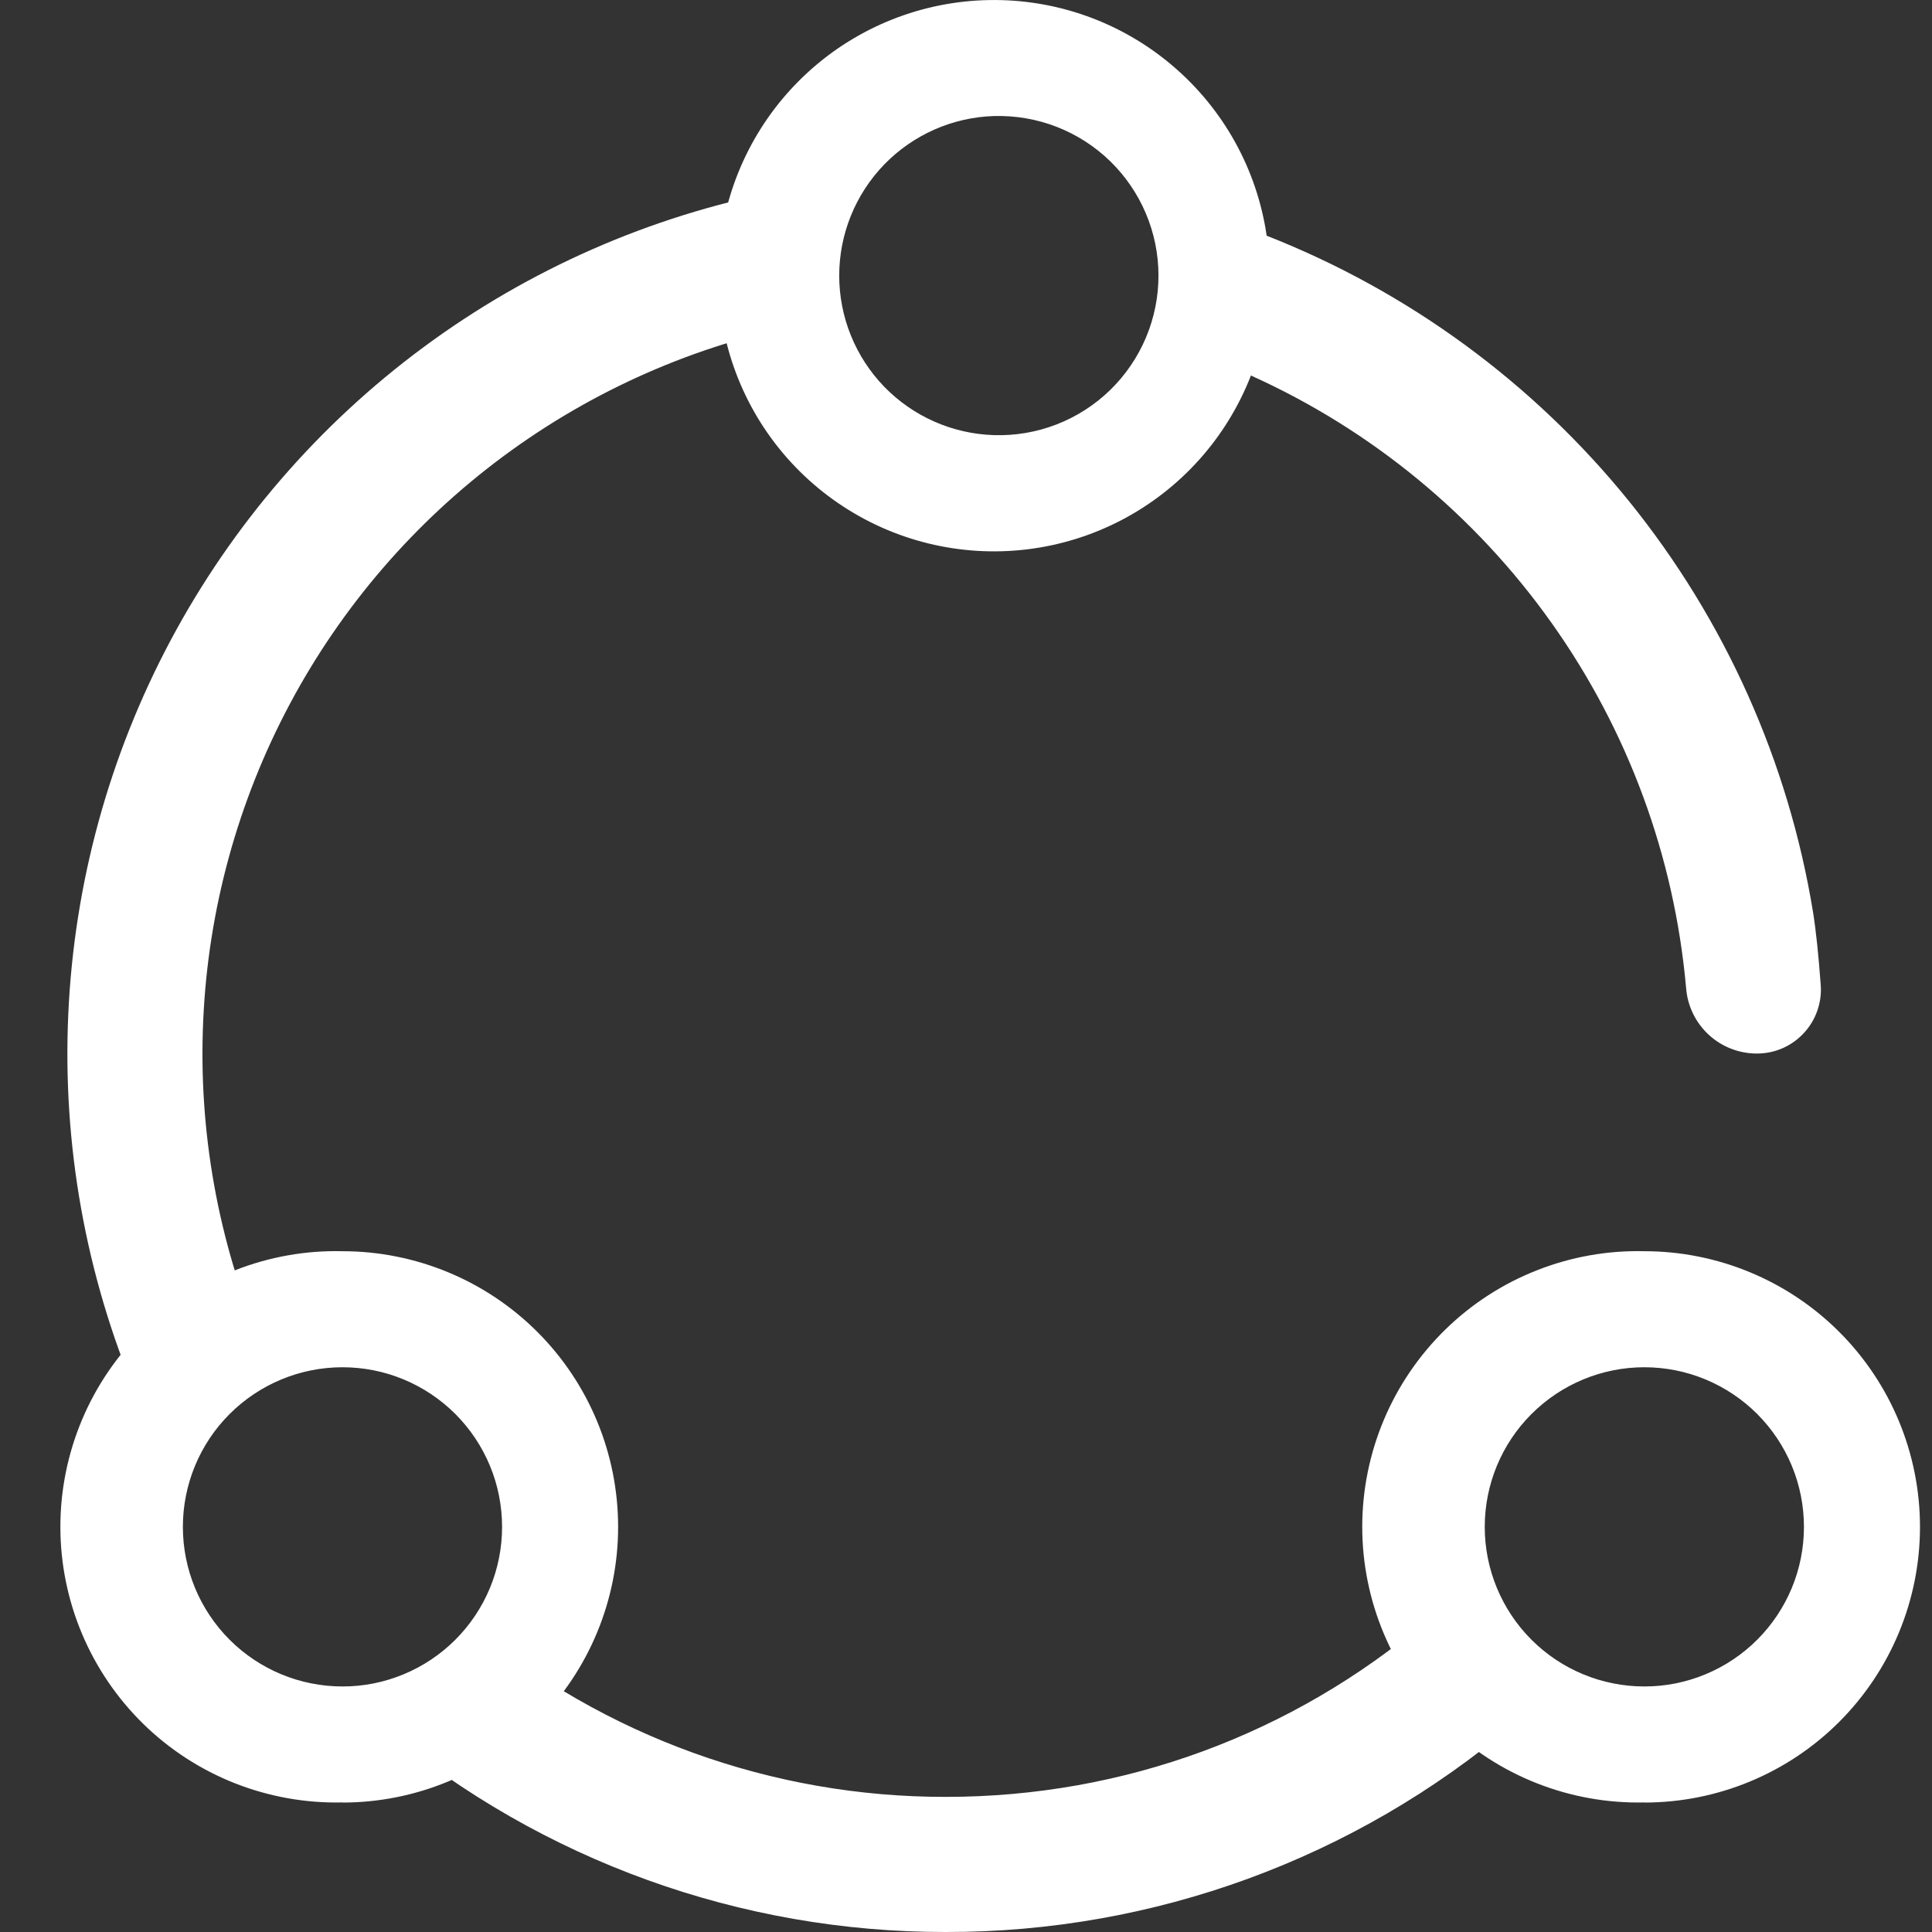 <svg width="32" height="32" viewBox="0 0 32 32" fill="none" xmlns="http://www.w3.org/2000/svg">
<rect x="0" y="0" width="32" height="32" fill="#333333" stroke="none"/>
<path d="M12.892 3.166L13.318 5.364C11.519 5.713 9.821 6.46 8.347 7.55C6.874 8.639 5.662 10.044 4.8 11.661C3.938 13.278 3.448 15.067 3.366 16.898C3.283 18.728 3.61 20.554 4.323 22.242L2.263 23.114C1.42 21.119 1.033 18.961 1.131 16.797C1.228 14.634 1.807 12.519 2.825 10.608C3.844 8.696 5.276 7.036 7.017 5.749C8.759 4.461 10.766 3.579 12.892 3.166ZM6.369 28.642L7.801 26.919C10.009 28.761 12.794 29.767 15.668 29.762C18.622 29.762 21.411 28.719 23.619 26.85L25.067 28.559C22.441 30.786 19.109 32.006 15.666 32C12.269 32.005 8.979 30.817 6.369 28.642ZM20.72 6.218C20.318 7.252 19.554 8.105 18.57 8.617C17.586 9.129 16.449 9.265 15.372 9C14.295 8.735 13.351 8.087 12.716 7.177C12.082 6.267 11.801 5.157 11.925 4.054C12.05 2.952 12.571 1.933 13.392 1.187C14.213 0.441 15.277 0.019 16.387 0.001C17.496 -0.018 18.574 0.368 19.419 1.087C20.265 1.805 20.82 2.806 20.98 3.904C23.33 4.827 25.399 6.344 26.986 8.307C28.572 10.271 29.621 12.613 30.029 15.104C30.078 15.409 30.12 15.813 30.157 16.315C30.168 16.46 30.148 16.606 30.099 16.744C30.051 16.881 29.975 17.007 29.875 17.113C29.776 17.22 29.656 17.305 29.522 17.363C29.389 17.421 29.244 17.45 29.099 17.45C28.802 17.45 28.516 17.338 28.299 17.136C28.082 16.934 27.949 16.658 27.927 16.362C27.733 14.184 26.964 12.097 25.697 10.315C24.431 8.532 22.713 7.119 20.72 6.22V6.218ZM16.463 7.207C16.817 7.218 17.17 7.158 17.5 7.03C17.83 6.902 18.131 6.709 18.385 6.463C18.639 6.216 18.841 5.921 18.979 5.595C19.117 5.269 19.188 4.919 19.188 4.565C19.188 4.211 19.117 3.861 18.979 3.535C18.841 3.209 18.639 2.914 18.385 2.667C18.131 2.421 17.83 2.228 17.5 2.1C17.17 1.972 16.817 1.912 16.463 1.922C15.777 1.943 15.125 2.231 14.646 2.724C14.168 3.218 13.9 3.878 13.9 4.565C13.9 5.252 14.168 5.912 14.646 6.406C15.125 6.899 15.777 7.186 16.463 7.207ZM5.672 29.854C5.064 29.868 4.459 29.76 3.892 29.537C3.326 29.314 2.81 28.98 2.375 28.555C1.94 28.129 1.594 27.621 1.358 27.06C1.122 26.5 1 25.897 1 25.289C1 24.68 1.122 24.078 1.358 23.517C1.594 22.956 1.94 22.448 2.375 22.023C2.81 21.597 3.326 21.263 3.892 21.04C4.459 20.817 5.064 20.709 5.672 20.724C6.883 20.724 8.045 21.205 8.901 22.061C9.757 22.917 10.238 24.079 10.238 25.29C10.238 26.501 9.757 27.662 8.901 28.519C8.045 29.375 6.883 29.856 5.672 29.856V29.854ZM5.672 27.933C6.019 27.934 6.363 27.865 6.684 27.732C7.005 27.599 7.296 27.405 7.542 27.159C7.787 26.914 7.982 26.622 8.115 26.302C8.248 25.981 8.316 25.637 8.316 25.29C8.316 24.943 8.248 24.599 8.115 24.278C7.982 23.957 7.787 23.666 7.542 23.42C7.296 23.175 7.005 22.98 6.684 22.847C6.363 22.714 6.019 22.646 5.672 22.646C4.971 22.646 4.299 22.925 3.803 23.421C3.307 23.916 3.029 24.589 3.029 25.29C3.029 25.991 3.307 26.663 3.803 27.159C4.299 27.655 4.971 27.933 5.672 27.933ZM27.235 29.854C26.627 29.868 26.022 29.76 25.456 29.537C24.889 29.314 24.373 28.98 23.938 28.555C23.503 28.129 23.157 27.621 22.921 27.06C22.685 26.5 22.563 25.897 22.563 25.289C22.563 24.68 22.685 24.078 22.921 23.517C23.157 22.956 23.503 22.448 23.938 22.023C24.373 21.597 24.889 21.263 25.456 21.04C26.022 20.817 26.627 20.709 27.235 20.724C28.446 20.724 29.608 21.205 30.464 22.061C31.32 22.917 31.801 24.079 31.801 25.29C31.801 26.501 31.32 27.662 30.464 28.519C29.608 29.375 28.446 29.856 27.235 29.856V29.854ZM27.235 27.933C27.582 27.934 27.926 27.865 28.247 27.732C28.568 27.599 28.859 27.405 29.105 27.159C29.35 26.914 29.545 26.622 29.678 26.302C29.811 25.981 29.879 25.637 29.879 25.29C29.879 24.943 29.811 24.599 29.678 24.278C29.545 23.957 29.35 23.666 29.105 23.42C28.859 23.175 28.568 22.98 28.247 22.847C27.926 22.714 27.582 22.646 27.235 22.646C26.534 22.646 25.862 22.925 25.366 23.421C24.87 23.916 24.592 24.589 24.592 25.29C24.592 25.991 24.87 26.663 25.366 27.159C25.862 27.655 26.534 27.933 27.235 27.933Z" fill="white"/>
</svg>
